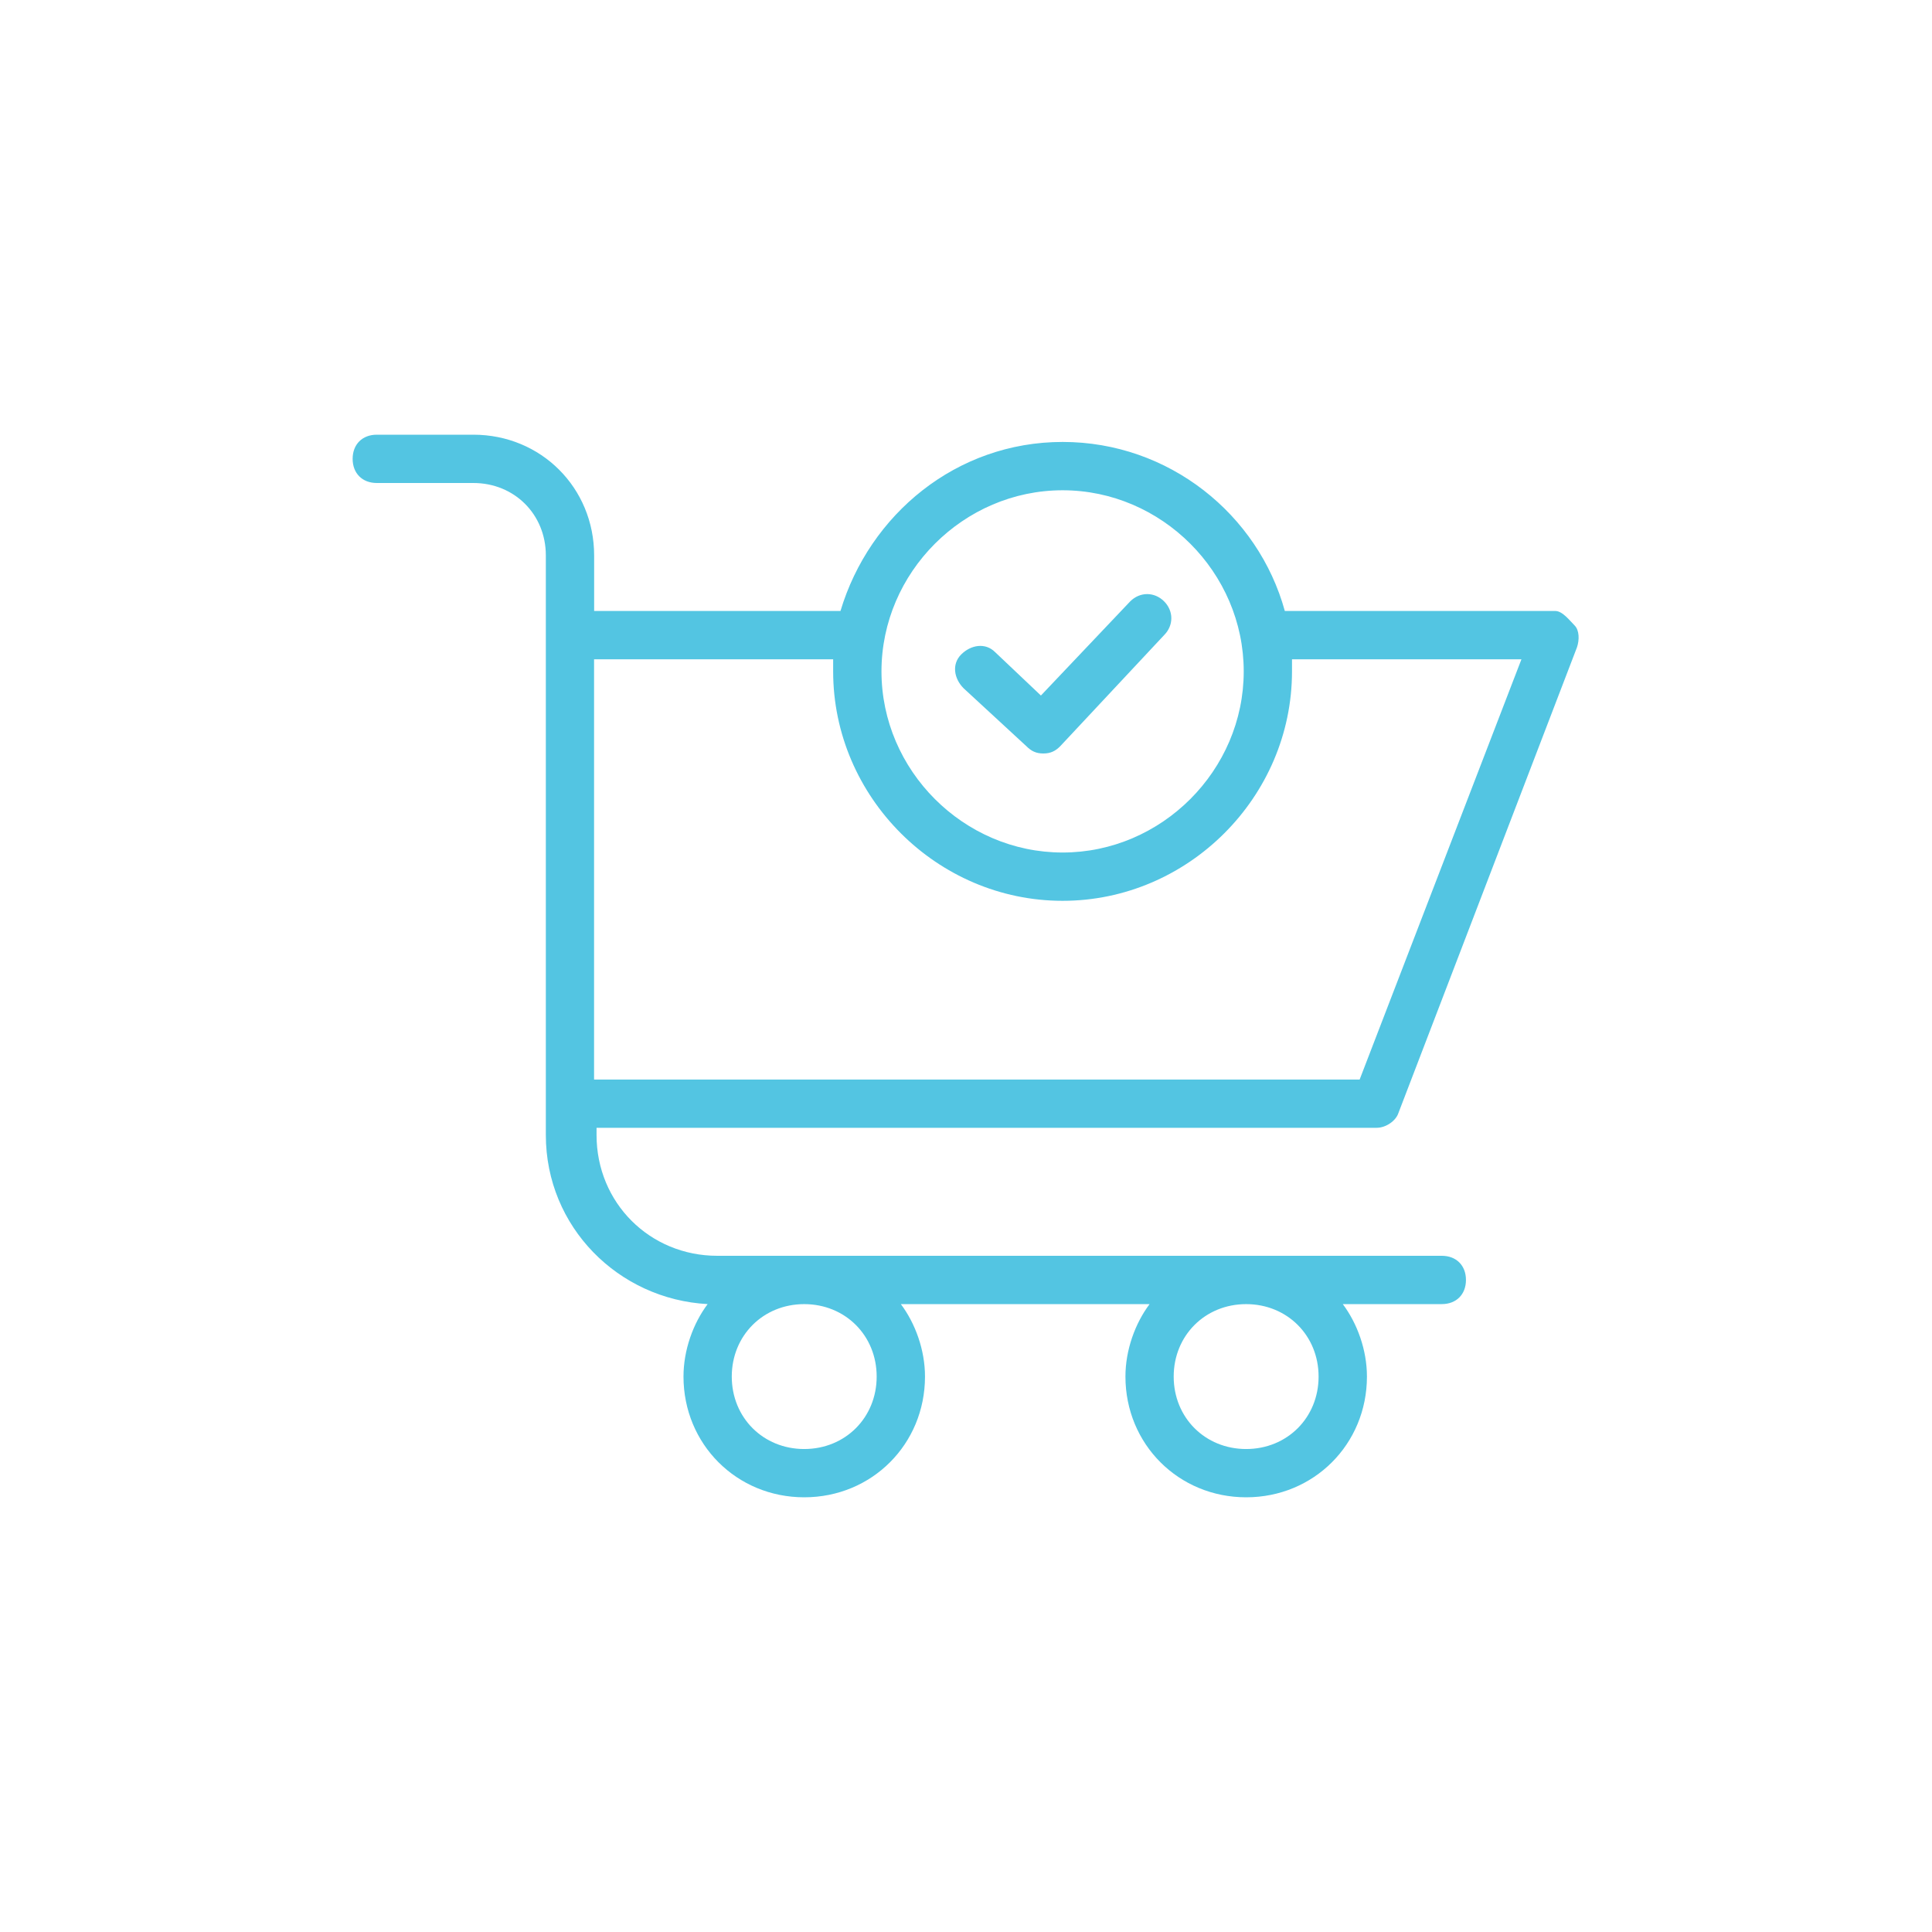<svg width="80" height="80" viewBox="0 0 80 80" fill="none" xmlns="http://www.w3.org/2000/svg">
<path d="M64.402 25.3H53.202C52.102 21.3 48.402 18.3 44.002 18.3C39.602 18.3 36.002 21.3 34.802 25.3H24.602V23C24.602 20.2 22.402 18 19.602 18H15.602C15.002 18 14.602 18.4 14.602 19C14.602 19.6 15.002 20 15.602 20H19.602C21.302 20 22.602 21.3 22.602 23V47C22.602 50.8 25.602 53.8 29.302 54C28.702 54.8 28.302 55.9 28.302 57C28.302 59.8 30.502 62 33.302 62C36.102 62 38.302 59.8 38.302 57C38.302 55.9 37.902 54.8 37.302 54H47.602C47.002 54.8 46.602 55.9 46.602 57C46.602 59.8 48.802 62 51.602 62C54.402 62 56.602 59.8 56.602 57C56.602 55.9 56.202 54.8 55.602 54H59.702C60.302 54 60.702 53.6 60.702 53C60.702 52.4 60.302 52 59.702 52H29.702C26.902 52 24.702 49.8 24.702 47V46.7H57.001C57.401 46.7 57.801 46.4 57.901 46.1L65.301 26.799C65.401 26.499 65.401 26.099 65.201 25.899C65.001 25.699 64.701 25.299 64.401 25.299L64.402 25.3ZM36.301 57.001C36.301 58.701 35.001 60.001 33.301 60.001C31.601 60.001 30.301 58.701 30.301 57.001C30.301 55.301 31.601 54.001 33.301 54.001C35.001 54.001 36.301 55.301 36.301 57.001ZM54.6 57.001C54.6 58.701 53.3 60.001 51.6 60.001C49.9 60.001 48.6 58.701 48.6 57.001C48.6 55.301 49.9 54.001 51.6 54.001C53.3 54.001 54.6 55.301 54.6 57.001ZM44 20.301C48.1 20.301 51.5 23.701 51.5 27.801C51.5 31.901 48.1 35.301 44 35.301C39.9 35.301 36.5 31.901 36.5 27.801C36.5 23.701 39.9 20.301 44 20.301ZM56.3 44.701H24.599V27.301H34.499V27.801C34.499 33.001 38.799 37.301 43.999 37.301C49.199 37.301 53.499 33.001 53.499 27.801V27.301H62.999L56.3 44.701Z" fill="#53C5E2"/>
<path d="M42.502 30.9C42.702 31.1 42.901 31.2 43.202 31.2C43.502 31.2 43.702 31.1 43.901 30.9L48.202 26.3C48.602 25.9 48.602 25.3 48.202 24.9C47.801 24.5 47.202 24.5 46.801 24.9L43.102 28.8L41.202 27C40.801 26.6 40.202 26.7 39.801 27.1C39.401 27.5 39.502 28.1 39.901 28.5L42.502 30.9Z" fill="#53C5E2"/>
</svg>
